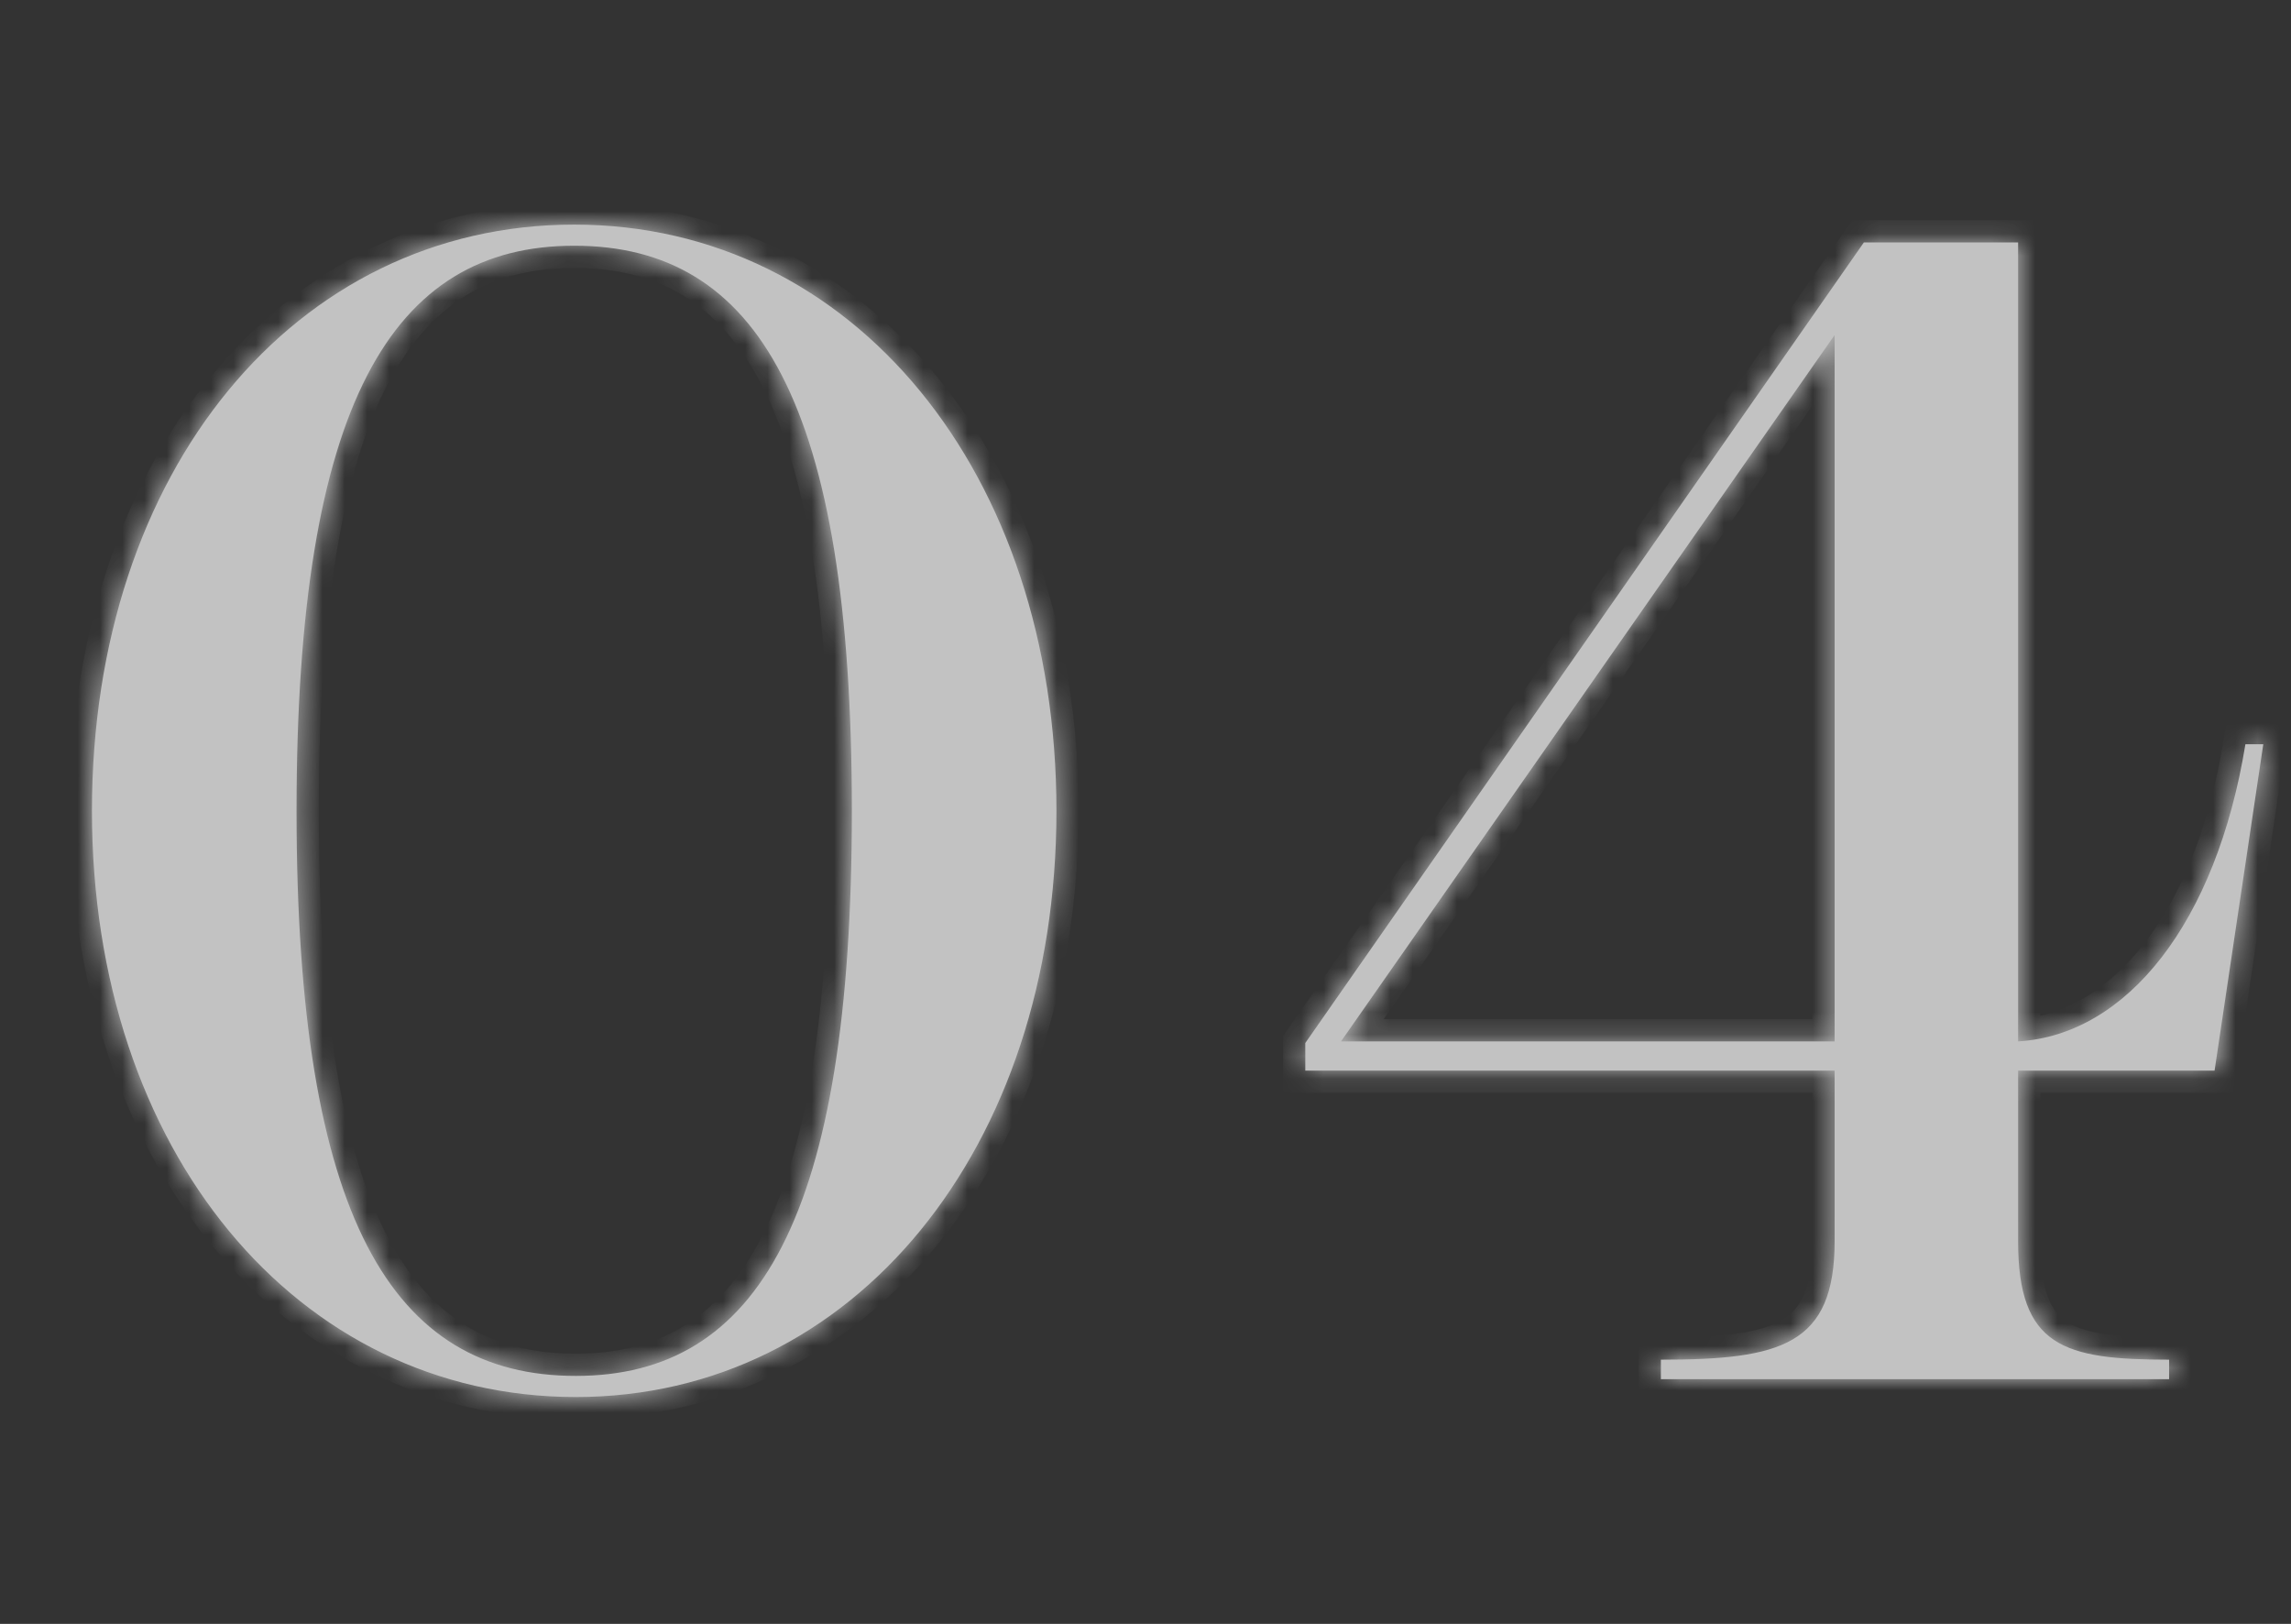 <?xml version="1.0" encoding="UTF-8"?> <svg xmlns="http://www.w3.org/2000/svg" width="103" height="73" viewBox="0 0 103 73" fill="none"><rect x="0" y="0" width="103" height="73" fill="#333333" stroke="none"/><g opacity="0.7"><mask id="path-1-inside-1_14001_7157" fill="white"><path d="M25.815 10.097C38.371 10.097 47.496 21.266 47.496 36.45C47.496 51.634 38.371 62.803 25.888 62.803C13.332 62.803 4.134 51.707 4.134 36.45C4.134 21.193 13.258 10.097 25.815 10.097ZM25.815 11.046C17.639 11.046 13.332 18.127 13.332 36.45C13.332 54.773 17.639 61.854 25.888 61.854C34.064 61.854 38.298 54.773 38.298 36.45C38.298 18.127 34.064 11.046 25.815 11.046ZM58.684 48.13V46.889L83.796 10.9H90.731V46.816C95.622 46.524 99.637 41.487 100.951 33.457H101.754L99.564 48.13H90.731V55.795C90.731 60.54 92.775 61.124 97.52 61.124V62H74.671V61.124C80.073 61.124 82.482 60.467 82.482 55.795V48.13H58.684ZM82.482 15.061L60.29 46.816H82.482V15.061Z"></path></mask><path d="M25.815 10.097C38.371 10.097 47.496 21.266 47.496 36.45C47.496 51.634 38.371 62.803 25.888 62.803C13.332 62.803 4.134 51.707 4.134 36.45C4.134 21.193 13.258 10.097 25.815 10.097ZM25.815 11.046C17.639 11.046 13.332 18.127 13.332 36.45C13.332 54.773 17.639 61.854 25.888 61.854C34.064 61.854 38.298 54.773 38.298 36.45C38.298 18.127 34.064 11.046 25.815 11.046ZM58.684 48.13V46.889L83.796 10.9H90.731V46.816C95.622 46.524 99.637 41.487 100.951 33.457H101.754L99.564 48.13H90.731V55.795C90.731 60.54 92.775 61.124 97.52 61.124V62H74.671V61.124C80.073 61.124 82.482 60.467 82.482 55.795V48.13H58.684ZM82.482 15.061L60.29 46.816H82.482V15.061Z" fill="white"></path><path d="M25.815 10.097V11.097C37.643 11.097 46.496 21.625 46.496 36.45H47.496H48.496C48.496 20.907 39.098 9.097 25.815 9.097V10.097ZM47.496 36.45H46.496C46.496 51.278 37.641 61.803 25.888 61.803V62.803V63.803C39.1 63.803 48.496 51.99 48.496 36.45H47.496ZM25.888 62.803V61.803C14.054 61.803 5.134 51.342 5.134 36.45H4.134H3.134C3.134 52.072 12.609 63.803 25.888 63.803V62.803ZM4.134 36.45H5.134C5.134 21.554 13.985 11.097 25.815 11.097V10.097V9.097C12.533 9.097 3.134 20.832 3.134 36.45H4.134ZM25.815 11.046V10.046C23.622 10.046 21.632 10.522 19.893 11.586C18.155 12.649 16.735 14.258 15.619 16.418C13.406 20.698 12.332 27.249 12.332 36.45H13.332H14.332C14.332 27.328 15.41 21.177 17.395 17.336C18.378 15.435 19.568 14.129 20.937 13.292C22.305 12.455 23.919 12.046 25.815 12.046V11.046ZM13.332 36.45H12.332C12.332 45.651 13.406 52.202 15.629 56.484C16.75 58.644 18.178 60.253 19.926 61.316C21.675 62.379 23.679 62.854 25.888 62.854V61.854V60.854C23.972 60.854 22.344 60.444 20.965 59.607C19.586 58.769 18.39 57.462 17.404 55.562C15.411 51.723 14.332 45.572 14.332 36.45H13.332ZM25.888 61.854V62.854C28.08 62.854 30.067 62.378 31.799 61.313C33.531 60.249 34.942 58.639 36.048 56.479C38.241 52.199 39.298 45.649 39.298 36.45H38.298H37.298C37.298 45.574 36.237 51.726 34.269 55.567C33.295 57.468 32.114 58.773 30.752 59.609C29.392 60.445 27.784 60.854 25.888 60.854V61.854ZM38.298 36.45H39.298C39.298 27.251 38.242 20.7 36.039 16.419C34.927 14.259 33.509 12.649 31.766 11.585C30.023 10.521 28.023 10.046 25.815 10.046V11.046V12.046C27.73 12.046 29.353 12.456 30.724 13.292C32.095 14.129 33.282 15.434 34.26 17.334C36.236 21.175 37.298 27.326 37.298 36.45H38.298ZM58.684 48.13H57.684V49.13H58.684V48.13ZM58.684 46.889L57.864 46.317L57.684 46.575V46.889H58.684ZM83.796 10.9V9.9H83.274L82.976 10.328L83.796 10.9ZM90.731 10.9H91.731V9.9H90.731V10.9ZM90.731 46.816H89.731V47.877L90.79 47.814L90.731 46.816ZM100.951 33.457V32.457H100.101L99.964 33.295L100.951 33.457ZM101.754 33.457L102.743 33.605L102.914 32.457H101.754V33.457ZM99.564 48.13V49.13H100.426L100.553 48.278L99.564 48.13ZM90.731 48.13V47.13H89.731V48.13H90.731ZM97.52 61.124H98.52V60.124H97.52V61.124ZM97.52 62V63H98.52V62H97.52ZM74.671 62H73.671V63H74.671V62ZM74.671 61.124V60.124H73.671V61.124H74.671ZM82.482 48.13H83.482V47.13H82.482V48.13ZM82.482 15.061H83.482V11.884L81.662 14.488L82.482 15.061ZM60.29 46.816L59.47 46.243L58.371 47.816H60.29V46.816ZM82.482 46.816V47.816H83.482V46.816H82.482ZM58.684 48.13H59.684V46.889H58.684H57.684V48.13H58.684ZM58.684 46.889L59.504 47.461L84.616 11.472L83.796 10.9L82.976 10.328L57.864 46.317L58.684 46.889ZM83.796 10.9V11.9H90.731V10.9V9.9H83.796V10.9ZM90.731 10.9H89.731V46.816H90.731H91.731V10.9H90.731ZM90.731 46.816L90.79 47.814C96.416 47.478 100.603 41.778 101.938 33.618L100.951 33.457L99.964 33.295C98.671 41.196 94.827 45.57 90.671 45.818L90.731 46.816ZM100.951 33.457V34.457H101.754V33.457V32.457H100.951V33.457ZM101.754 33.457L100.765 33.309L98.575 47.982L99.564 48.13L100.553 48.278L102.743 33.605L101.754 33.457ZM99.564 48.13V47.13H90.731V48.13V49.13H99.564V48.13ZM90.731 48.13H89.731V55.795H90.731H91.731V48.13H90.731ZM90.731 55.795H89.731C89.731 58.267 90.258 60.045 91.79 61.07C92.512 61.553 93.373 61.807 94.309 61.947C95.245 62.088 96.323 62.124 97.52 62.124V61.124V60.124C96.344 60.124 95.388 60.087 94.606 59.97C93.824 59.852 93.284 59.664 92.902 59.408C92.226 58.955 91.731 58.068 91.731 55.795H90.731ZM97.52 61.124H96.52V62H97.52H98.52V61.124H97.52ZM97.52 62V61H74.671V62V63H97.52V62ZM74.671 62H75.671V61.124H74.671H73.671V62H74.671ZM74.671 61.124V62.124C76.034 62.124 77.251 62.083 78.306 61.939C79.357 61.795 80.31 61.542 81.108 61.074C82.826 60.068 83.482 58.296 83.482 55.795H82.482H81.482C81.482 57.966 80.933 58.859 80.097 59.349C79.617 59.63 78.955 59.832 78.035 59.958C77.118 60.083 76.009 60.124 74.671 60.124V61.124ZM82.482 55.795H83.482V48.13H82.482H81.482V55.795H82.482ZM82.482 48.13V47.13H58.684V48.13V49.13H82.482V48.13ZM82.482 15.061L81.662 14.488L59.47 46.243L60.29 46.816L61.11 47.389L83.302 15.634L82.482 15.061ZM60.29 46.816V47.816H82.482V46.816V45.816H60.29V46.816ZM82.482 46.816H83.482V15.061H82.482H81.482V46.816H82.482Z" fill="white" mask="url(#path-1-inside-1_14001_7157)"></path></g></svg> 
